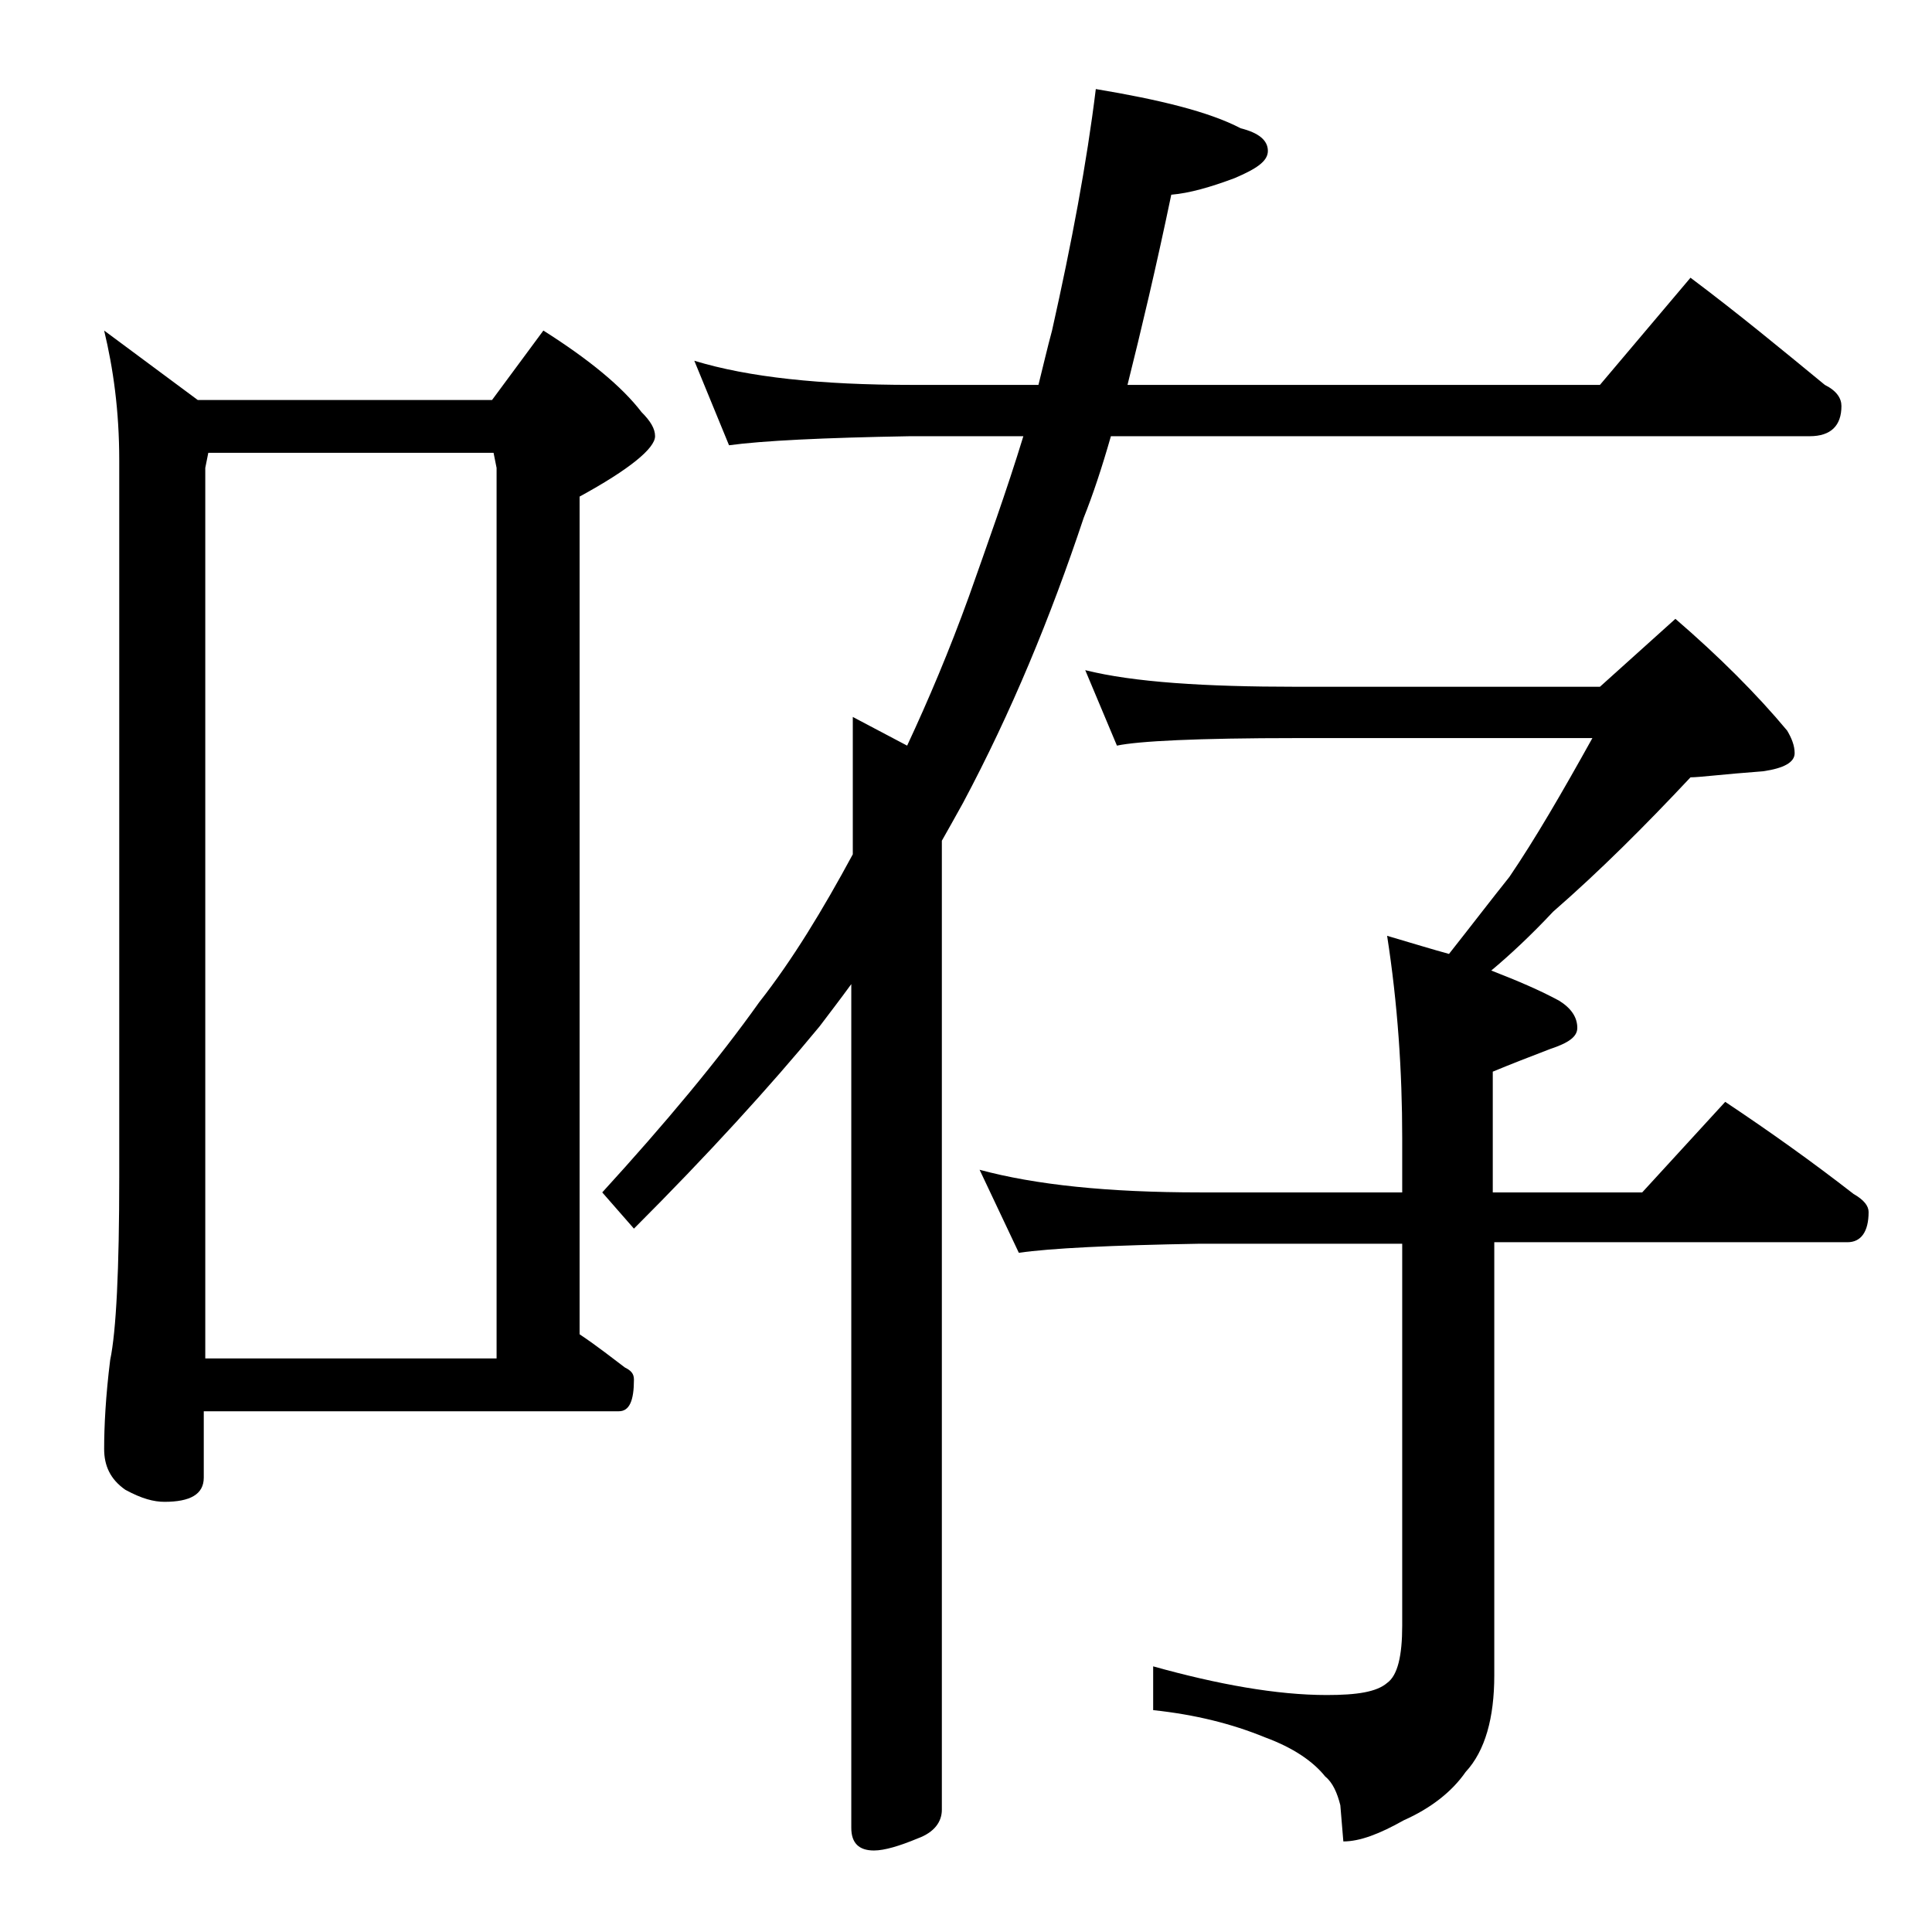 <?xml version="1.0" encoding="utf-8"?>
<!-- Generator: Adobe Illustrator 18.0.0, SVG Export Plug-In . SVG Version: 6.00 Build 0)  -->
<!DOCTYPE svg PUBLIC "-//W3C//DTD SVG 1.1//EN" "http://www.w3.org/Graphics/SVG/1.1/DTD/svg11.dtd">
<svg version="1.1" id="Layer_1" xmlns="http://www.w3.org/2000/svg" xmlns:xlink="http://www.w3.org/1999/xlink" x="0px" y="0px"
	 viewBox="0 0 128 128" enable-background="new 0 0 128 128" xml:space="preserve">
<g>
	<path d="M6.9,21.9l6.2,4.6h19.5l3.4-4.6c3,1.9,5.2,3.7,6.5,5.4c0.6,0.6,0.9,1.1,0.9,1.6c0,0.8-1.7,2.2-5,4v55.5
		c1.2,0.8,2.2,1.6,3,2.2c0.4,0.2,0.6,0.4,0.6,0.8c0,1.4-0.3,2.1-1,2.1H13.5v4.4c0,1.1-0.9,1.6-2.6,1.6c-0.7,0-1.5-0.2-2.6-0.8
		C7.3,98,6.9,97.1,6.9,96c0-1.5,0.1-3.5,0.4-5.9c0.4-1.9,0.6-6,0.6-12.1V30.5C7.9,27.2,7.5,24.4,6.9,21.9z M13.5,90h19.4V31l-0.2-1
		H13.8l-0.2,1V90z M46,23.9c3.6,1.1,8.4,1.6,14.4,1.6h8.4c0.3-1.2,0.6-2.5,0.9-3.6c1.3-5.8,2.3-11.1,2.9-16c4.2,0.7,7.5,1.5,9.6,2.6
		C83.4,8.8,84,9.3,84,10c0,0.7-0.8,1.2-2.2,1.8c-1.6,0.6-3,1-4.2,1.1c-1,4.8-2,9-2.9,12.6H106l6-7.1c3.2,2.4,6.1,4.8,8.9,7.1
		c0.8,0.4,1.1,0.9,1.1,1.4c0,1.3-0.7,2-2.1,2H73.6c-0.6,2.1-1.2,3.9-1.8,5.4c-2.2,6.6-4.8,12.9-8,18.9c-0.5,0.9-1,1.8-1.4,2.5v64.2
		c0,0.8-0.5,1.5-1.6,1.9c-1.2,0.5-2.2,0.8-2.9,0.8c-1,0-1.5-0.5-1.5-1.5V65.2c-0.8,1.1-1.5,2-2.1,2.8C51,72,46.9,76.5,42,81.4
		L39.9,79c4.2-4.6,7.7-8.8,10.4-12.6c2.2-2.8,4.2-6.1,6.2-9.8v-9.1l3.6,1.9c1.4-3,2.8-6.3,4.1-9.9c1.2-3.4,2.5-7,3.6-10.6h-7.5
		c-5.8,0.1-9.8,0.3-12,0.6L46,23.9z M71.9,44.4c3.2,0.8,7.9,1.1,14,1.1H106l5-4.5c2.9,2.5,5.4,5,7.4,7.4c0.3,0.5,0.5,1,0.5,1.5
		c0,0.6-0.7,1-2.1,1.2c-2.7,0.2-4.2,0.4-4.8,0.4c-3,3.2-6,6.2-9.1,8.9c-1.5,1.6-2.9,2.9-4.1,3.9c1.8,0.7,3.2,1.3,4.5,2
		c0.8,0.5,1.2,1.1,1.2,1.8c0,0.6-0.6,1-1.8,1.4c-1.3,0.5-2.6,1-3.8,1.5V79h9.9l5.5-6c3,2,5.8,4,8.5,6.1c0.7,0.4,1,0.8,1,1.2
		c0,1.3-0.5,2-1.4,2H99V111c0,2.8-0.6,5-1.9,6.4c-0.9,1.3-2.3,2.4-4.1,3.2c-1.6,0.9-2.9,1.4-4,1.4l-0.2-2.4c-0.2-0.8-0.5-1.5-1-1.9
		c-0.8-1-2.1-1.9-4-2.6c-2.2-0.9-4.6-1.5-7.4-1.8v-2.9c4.3,1.2,8.2,1.9,11.5,1.9c2,0,3.3-0.2,4-0.8c0.7-0.5,1-1.8,1-3.8V82.4H79.5
		c-5.9,0.1-9.9,0.3-12,0.6l-2.6-5.5c3.7,1,8.5,1.5,14.6,1.5h13.4v-3.6c0-4.4-0.3-8.9-1-13.4c1.7,0.5,3,0.9,4.1,1.2
		c1.5-1.9,2.8-3.6,4-5.1c1.7-2.5,3.5-5.6,5.5-9.2H85.9c-6.6,0-10.5,0.2-11.9,0.5L71.9,44.4z"/>
</g>
</svg>
